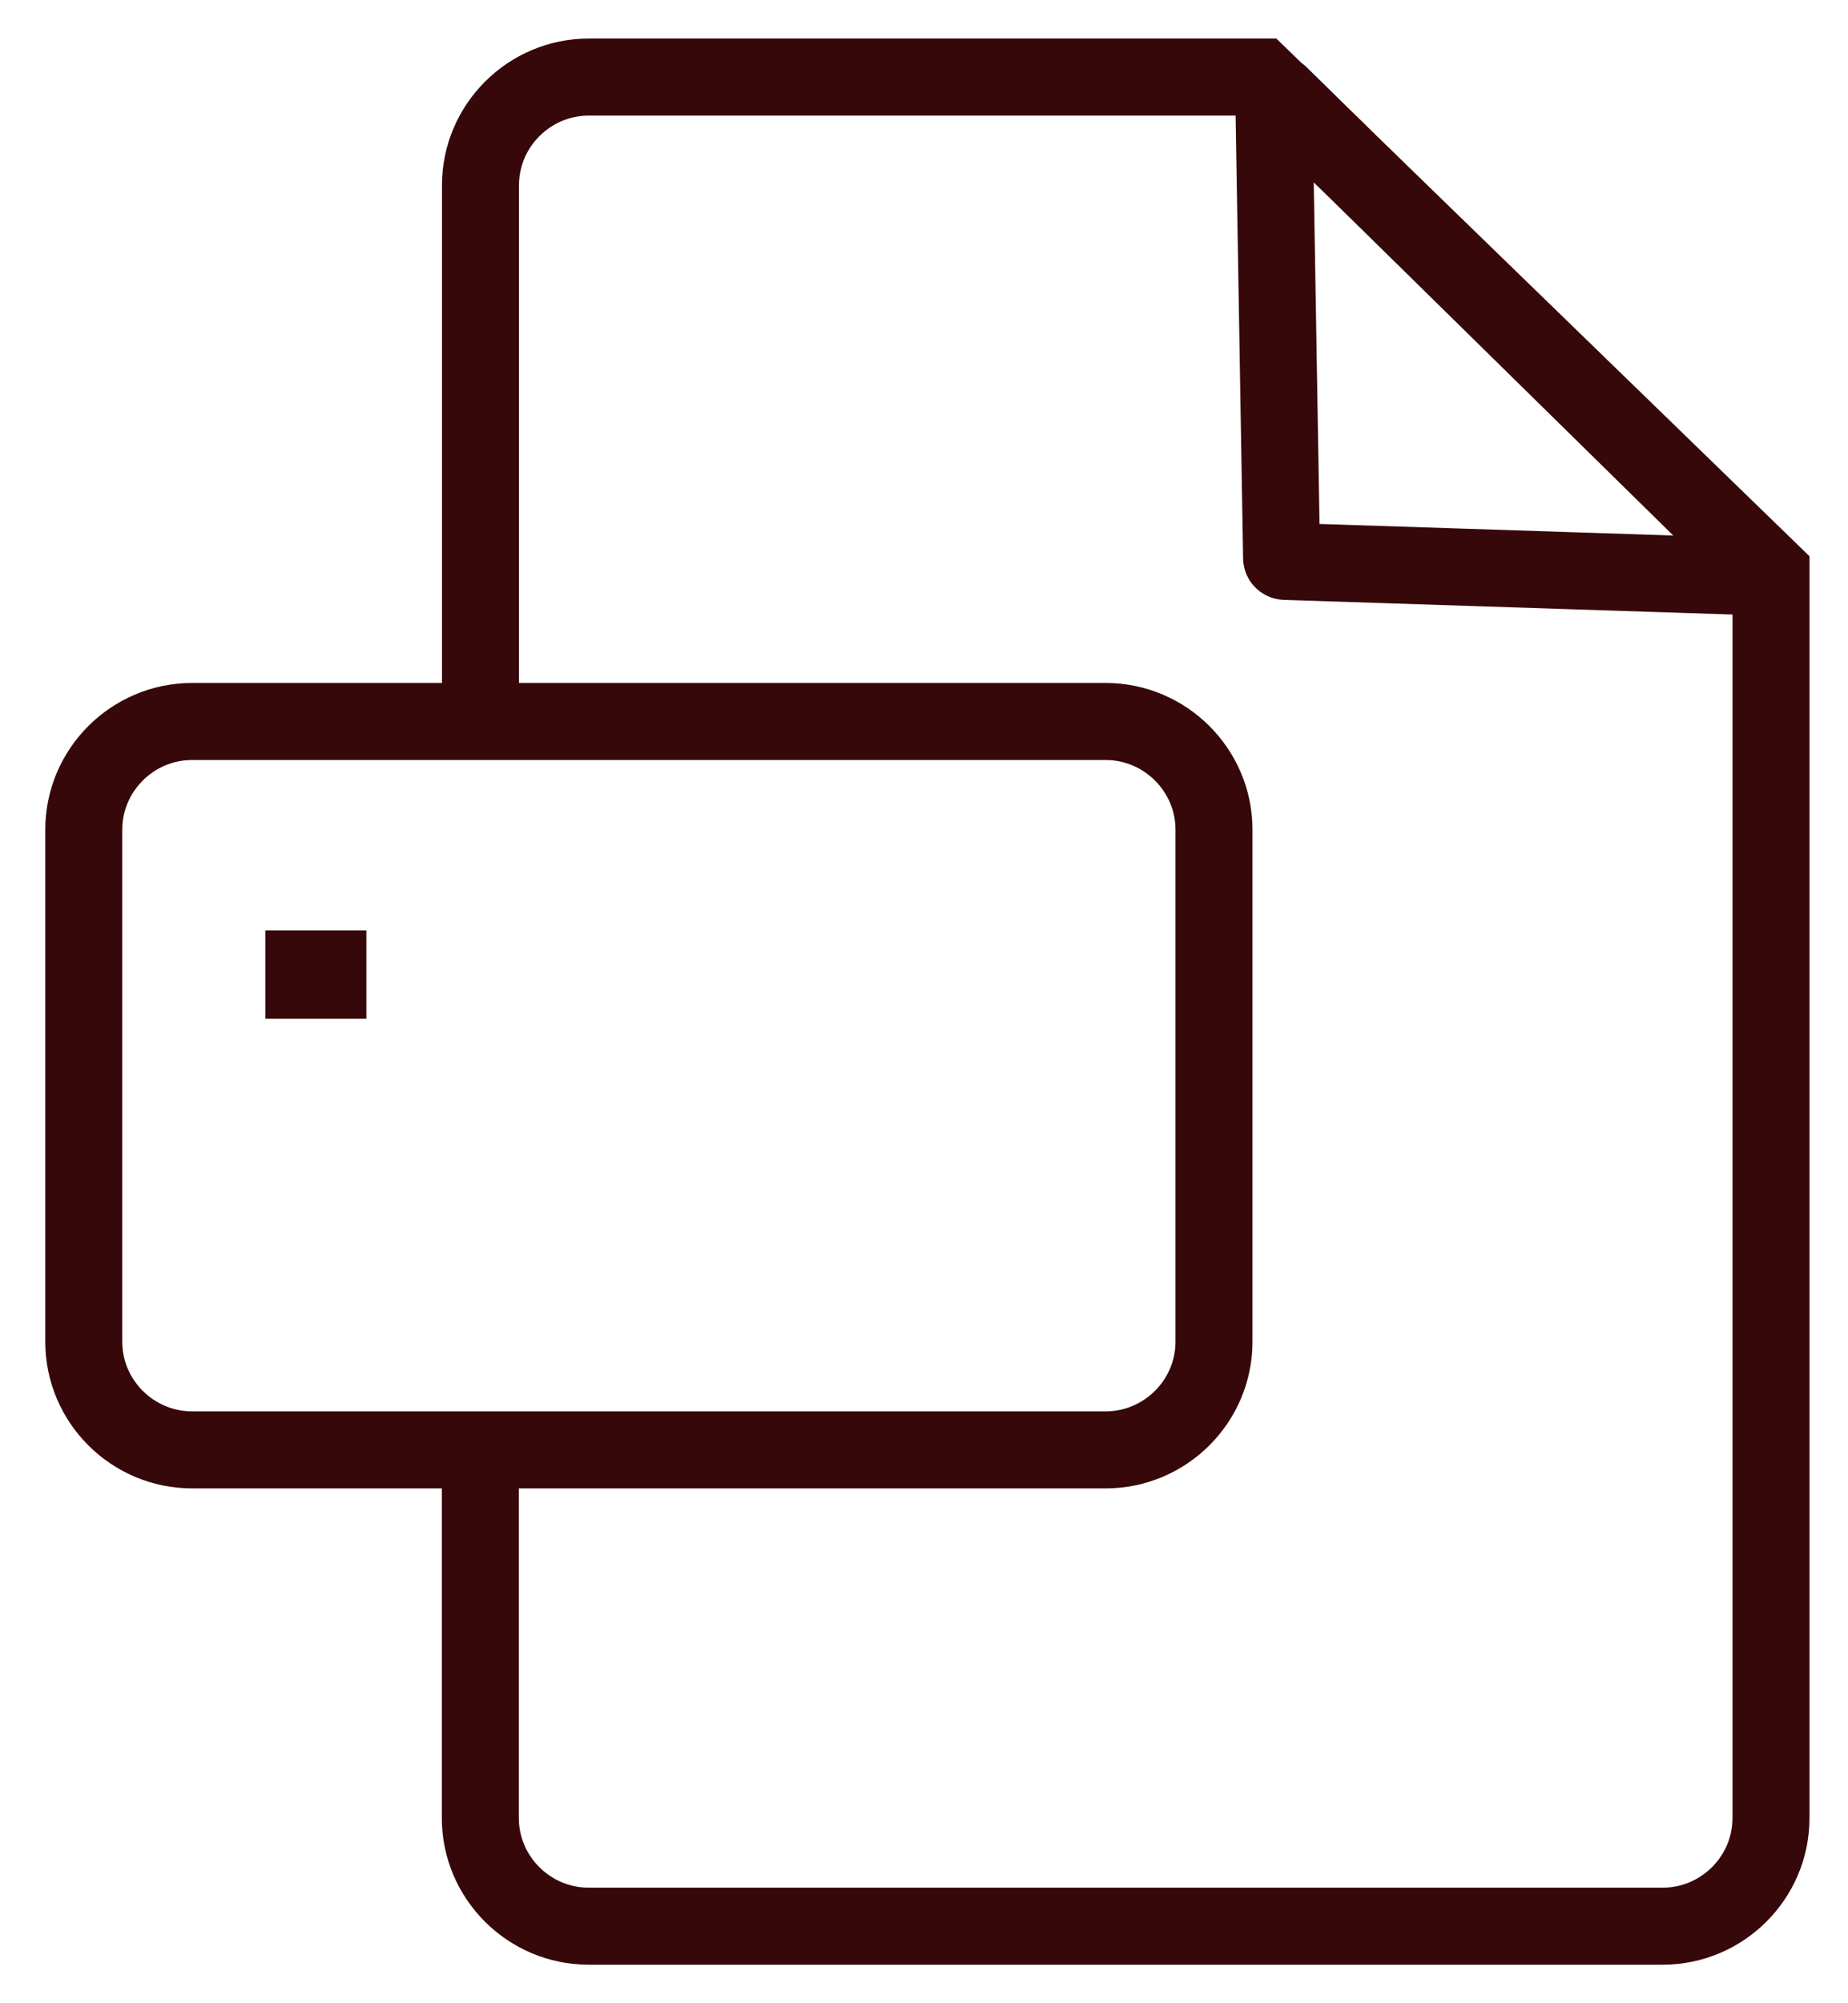 <svg width="24" height="26" viewBox="0 0 24 26" fill="none" xmlns="http://www.w3.org/2000/svg">
<path d="M6.24 9.365V2.404C6.24 1.631 6.873 1 7.648 1H16.373L23 7.431V23.596C23 24.369 22.367 25 21.592 25H7.646C6.871 25 6.238 24.369 6.238 23.596V19.246" stroke="#36080A" stroke-miterlimit="2.6"/>
<path fill-rule="evenodd" clip-rule="evenodd" d="M2.496 9.364H14.358C15.133 9.364 15.766 9.996 15.766 10.768V17.414C15.766 18.187 15.133 18.818 14.358 18.818H2.496C1.72 18.818 1.088 18.187 1.088 17.414V10.768C1.088 9.996 1.72 9.364 2.496 9.364Z" stroke="#36080A" stroke-miterlimit="2.6"/>
<path fill-rule="evenodd" clip-rule="evenodd" d="M16.624 1.234L22.909 7.407C22.924 7.422 22.928 7.441 22.92 7.459C22.911 7.478 22.895 7.488 22.874 7.488L16.69 7.286C16.665 7.286 16.644 7.266 16.644 7.241L16.543 1.27C16.543 1.251 16.553 1.234 16.572 1.226C16.59 1.218 16.609 1.222 16.624 1.236V1.234Z" stroke="#36080A" stroke-miterlimit="2.6" stroke-linejoin="round"/>
<path d="M3.947 12.577H4.258V12.723H3.947V12.577Z" fill="#36080A" stroke="#36080A"/>
</svg>
